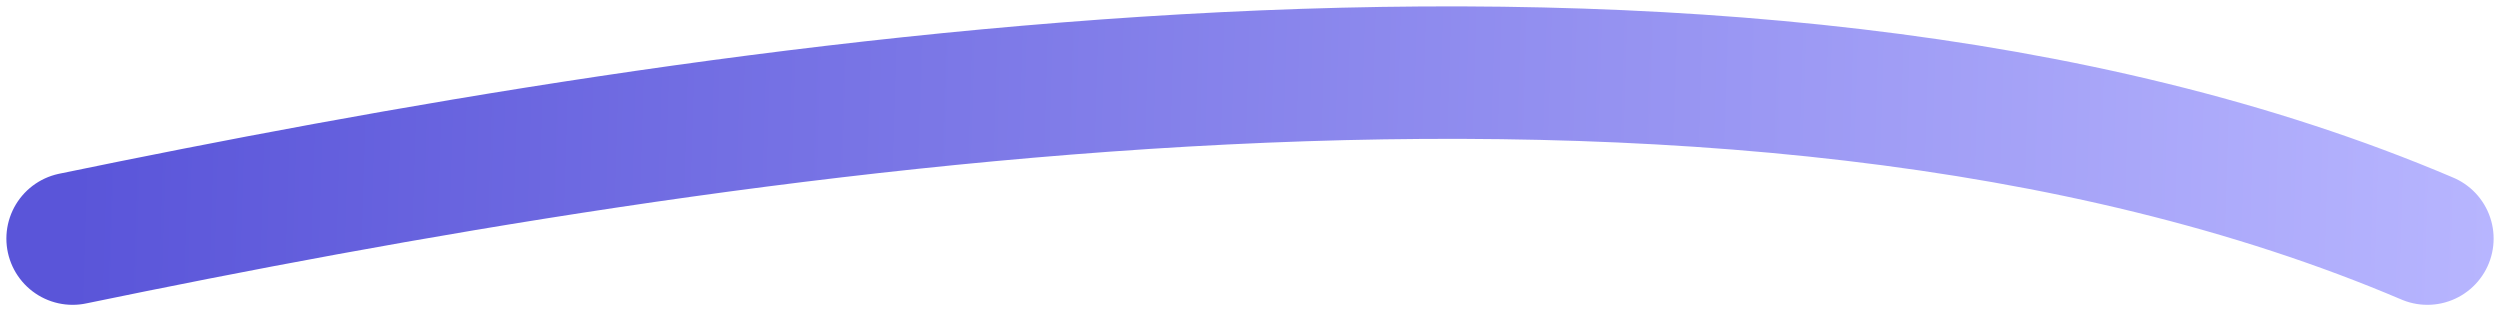 <svg xmlns="http://www.w3.org/2000/svg" width="241" height="30" viewBox="0 0 241 30" fill="none"><path d="M7 23C67.743 10.448 166.666 -5.646 234 23" stroke="url(#paint0_linear_9302_7797)" stroke-width="12.77" stroke-linecap="round"></path><defs><linearGradient id="paint0_linear_9302_7797" x1="7.072" y1="19.826" x2="242.251" y2="26.984" gradientUnits="userSpaceOnUse"><stop stop-color="#5A55D9"></stop><stop offset="1" stop-color="#B8B6FF"></stop></linearGradient></defs></svg>
